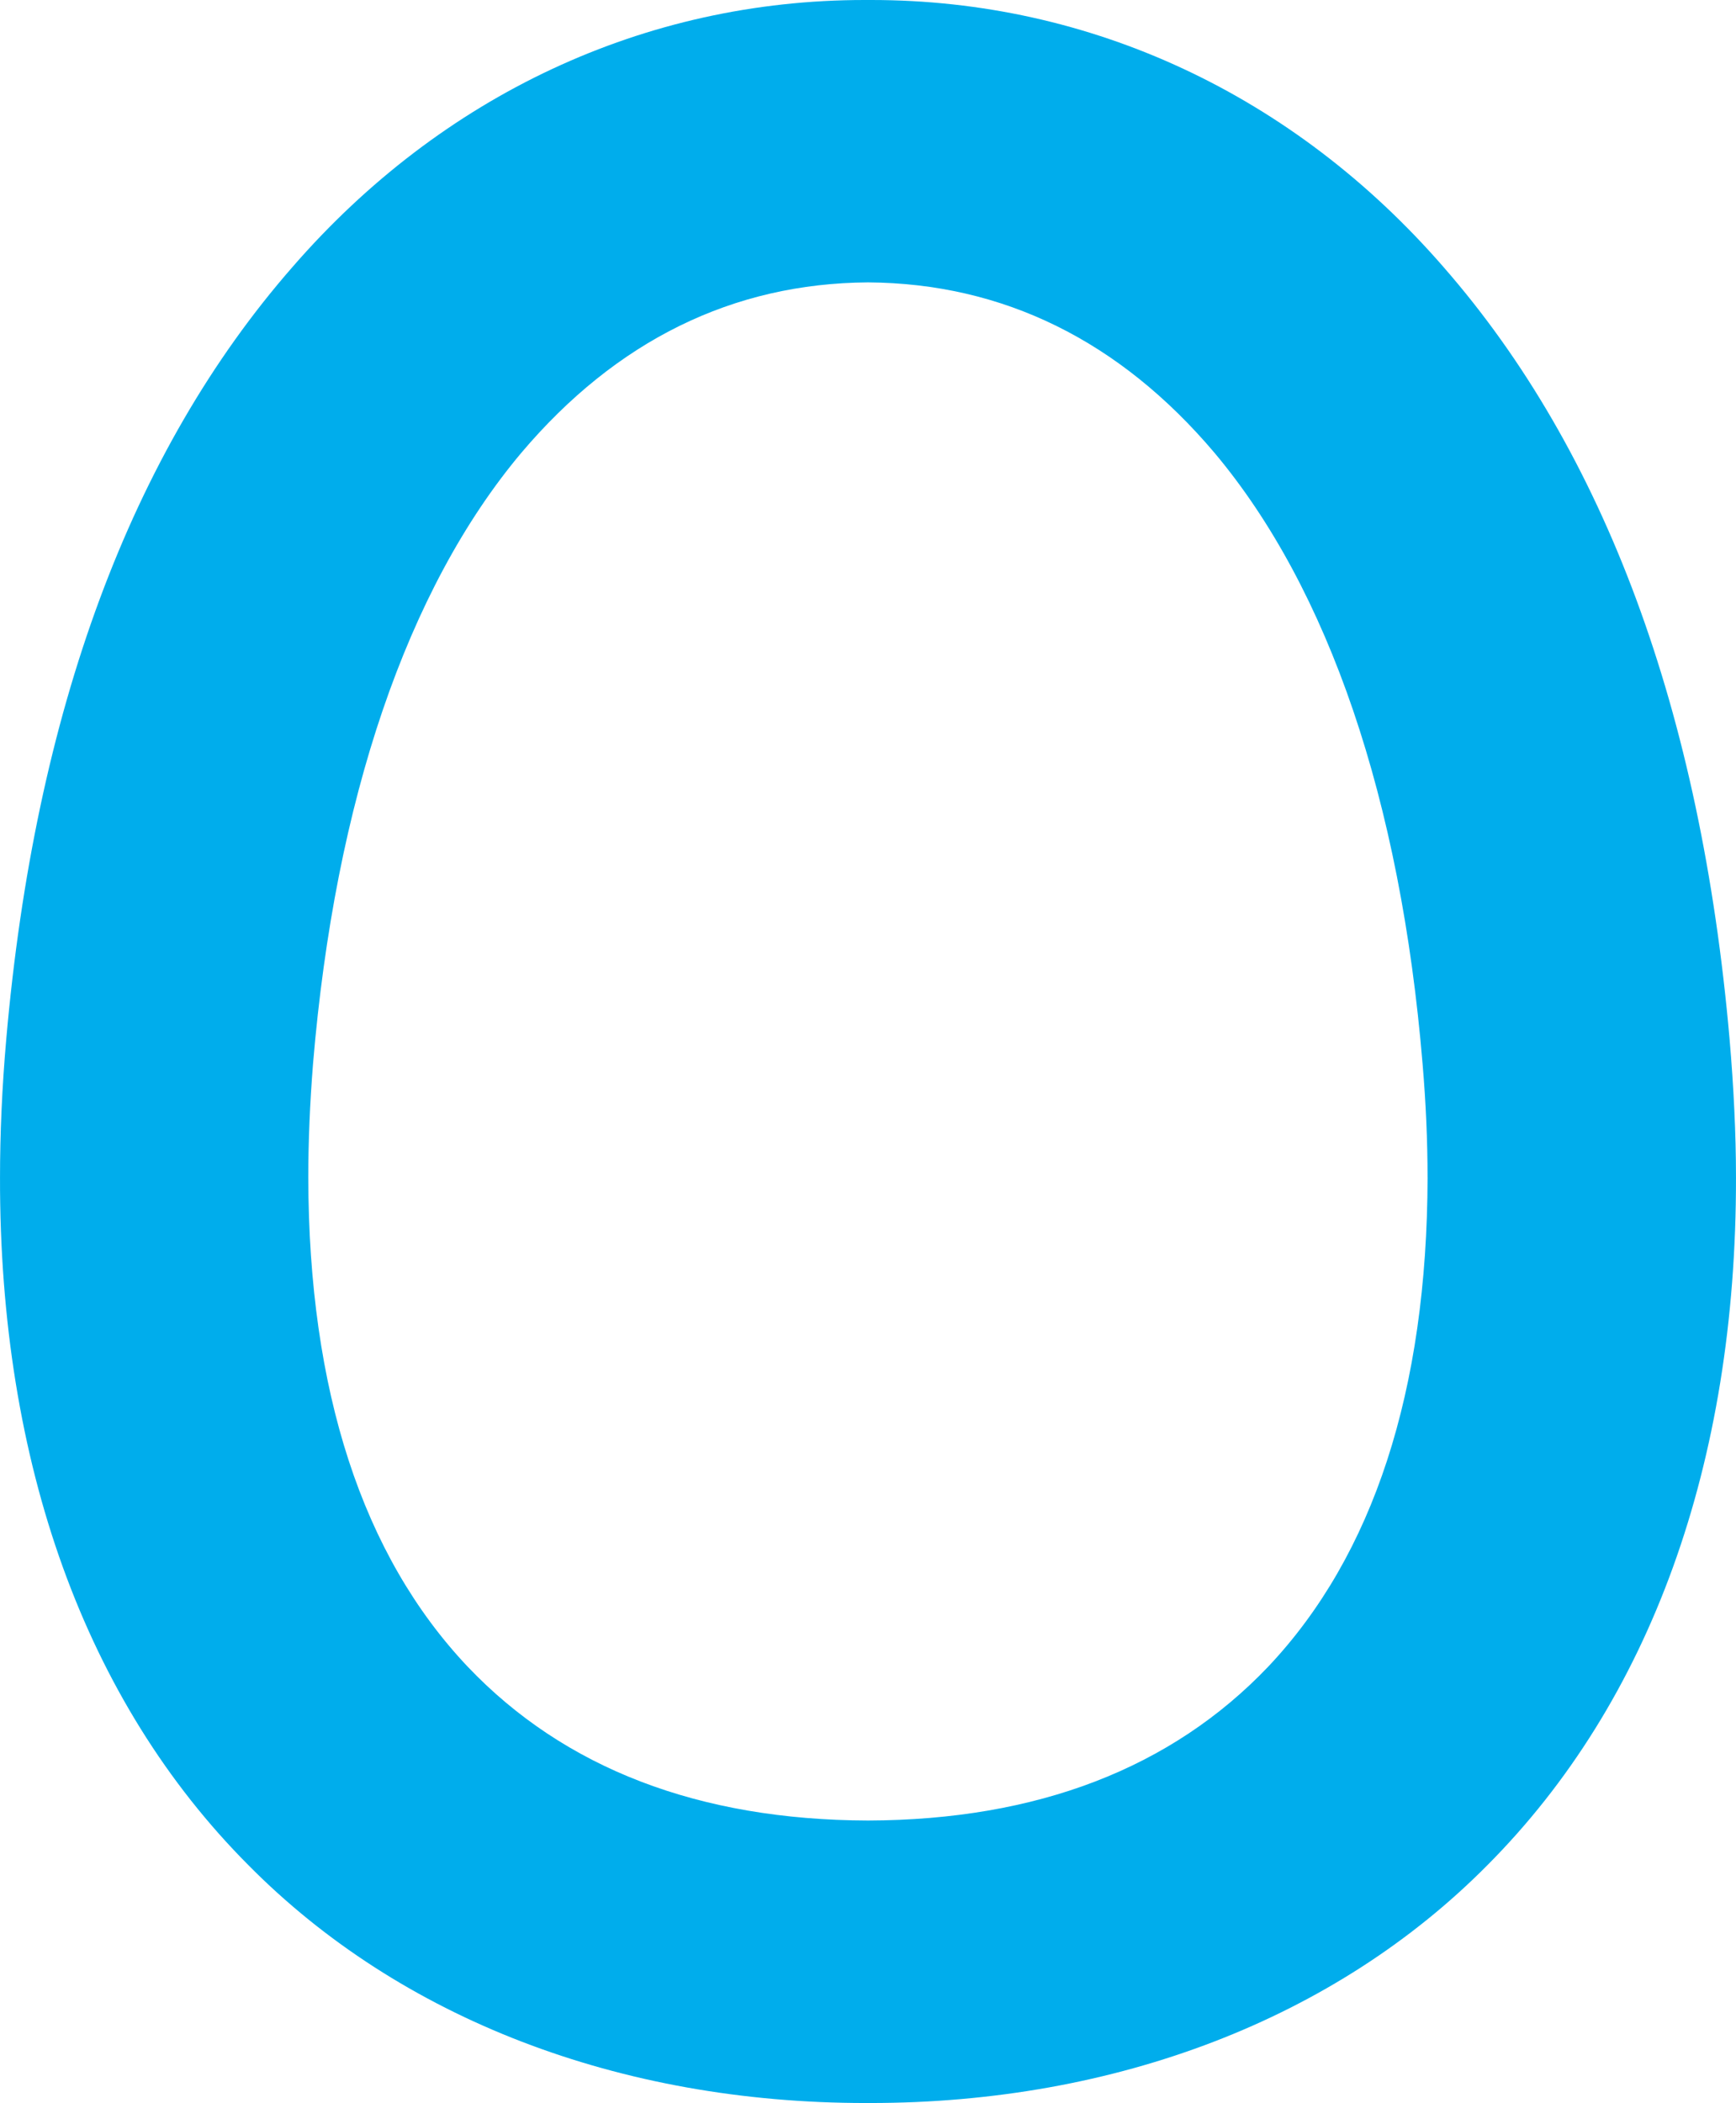 <svg xmlns="http://www.w3.org/2000/svg" width="439.412" height="532.044" viewBox="0 0 439.412 532.044">
  <path id="_symbol" data-name=" symbol" d="M759.663,355.963c-37.87-43.587-89.309-67.587-144.818-67.587h-1.8c-55.509,0-106.919,24-144.761,67.559-40.807,46.653-65.18,112.349-72.445,195.382-1.075,12.266-1.576,24.015-1.576,34.947C394.13,658.7,415.9,718.889,457.147,760.255c38.386,38.8,93.894,60.165,156.238,60.165h1.1c62.3,0,117.823-21.364,156.252-60.165,41.266-41.424,63.031-101.6,62.931-173.991,0-11.133-.587-22.925-1.619-34.975-7.264-82.962-31.608-148.672-72.387-195.326m-4.055,230.273c-.129,53.99-13.727,95.628-40.335,123.784-24.5,25.719-58.574,38.815-101.3,38.93-42.813-.115-76.886-13.211-101.345-38.93-26.651-28.155-40.234-69.794-40.335-123.755,0-9.155.416-18.827,1.2-28.757,5.6-66.756,23.843-120.2,52.7-154.547,24.029-28.385,53.531-42.928,87.776-43.143,34.188.215,63.7,14.758,87.7,43.114,28.915,34.417,47.112,87.848,52.672,154.59.831,9.772,1.261,19.458,1.261,28.714" transform="translate(-394.259 -288.376)" fill="#00adec"/>
</svg>
